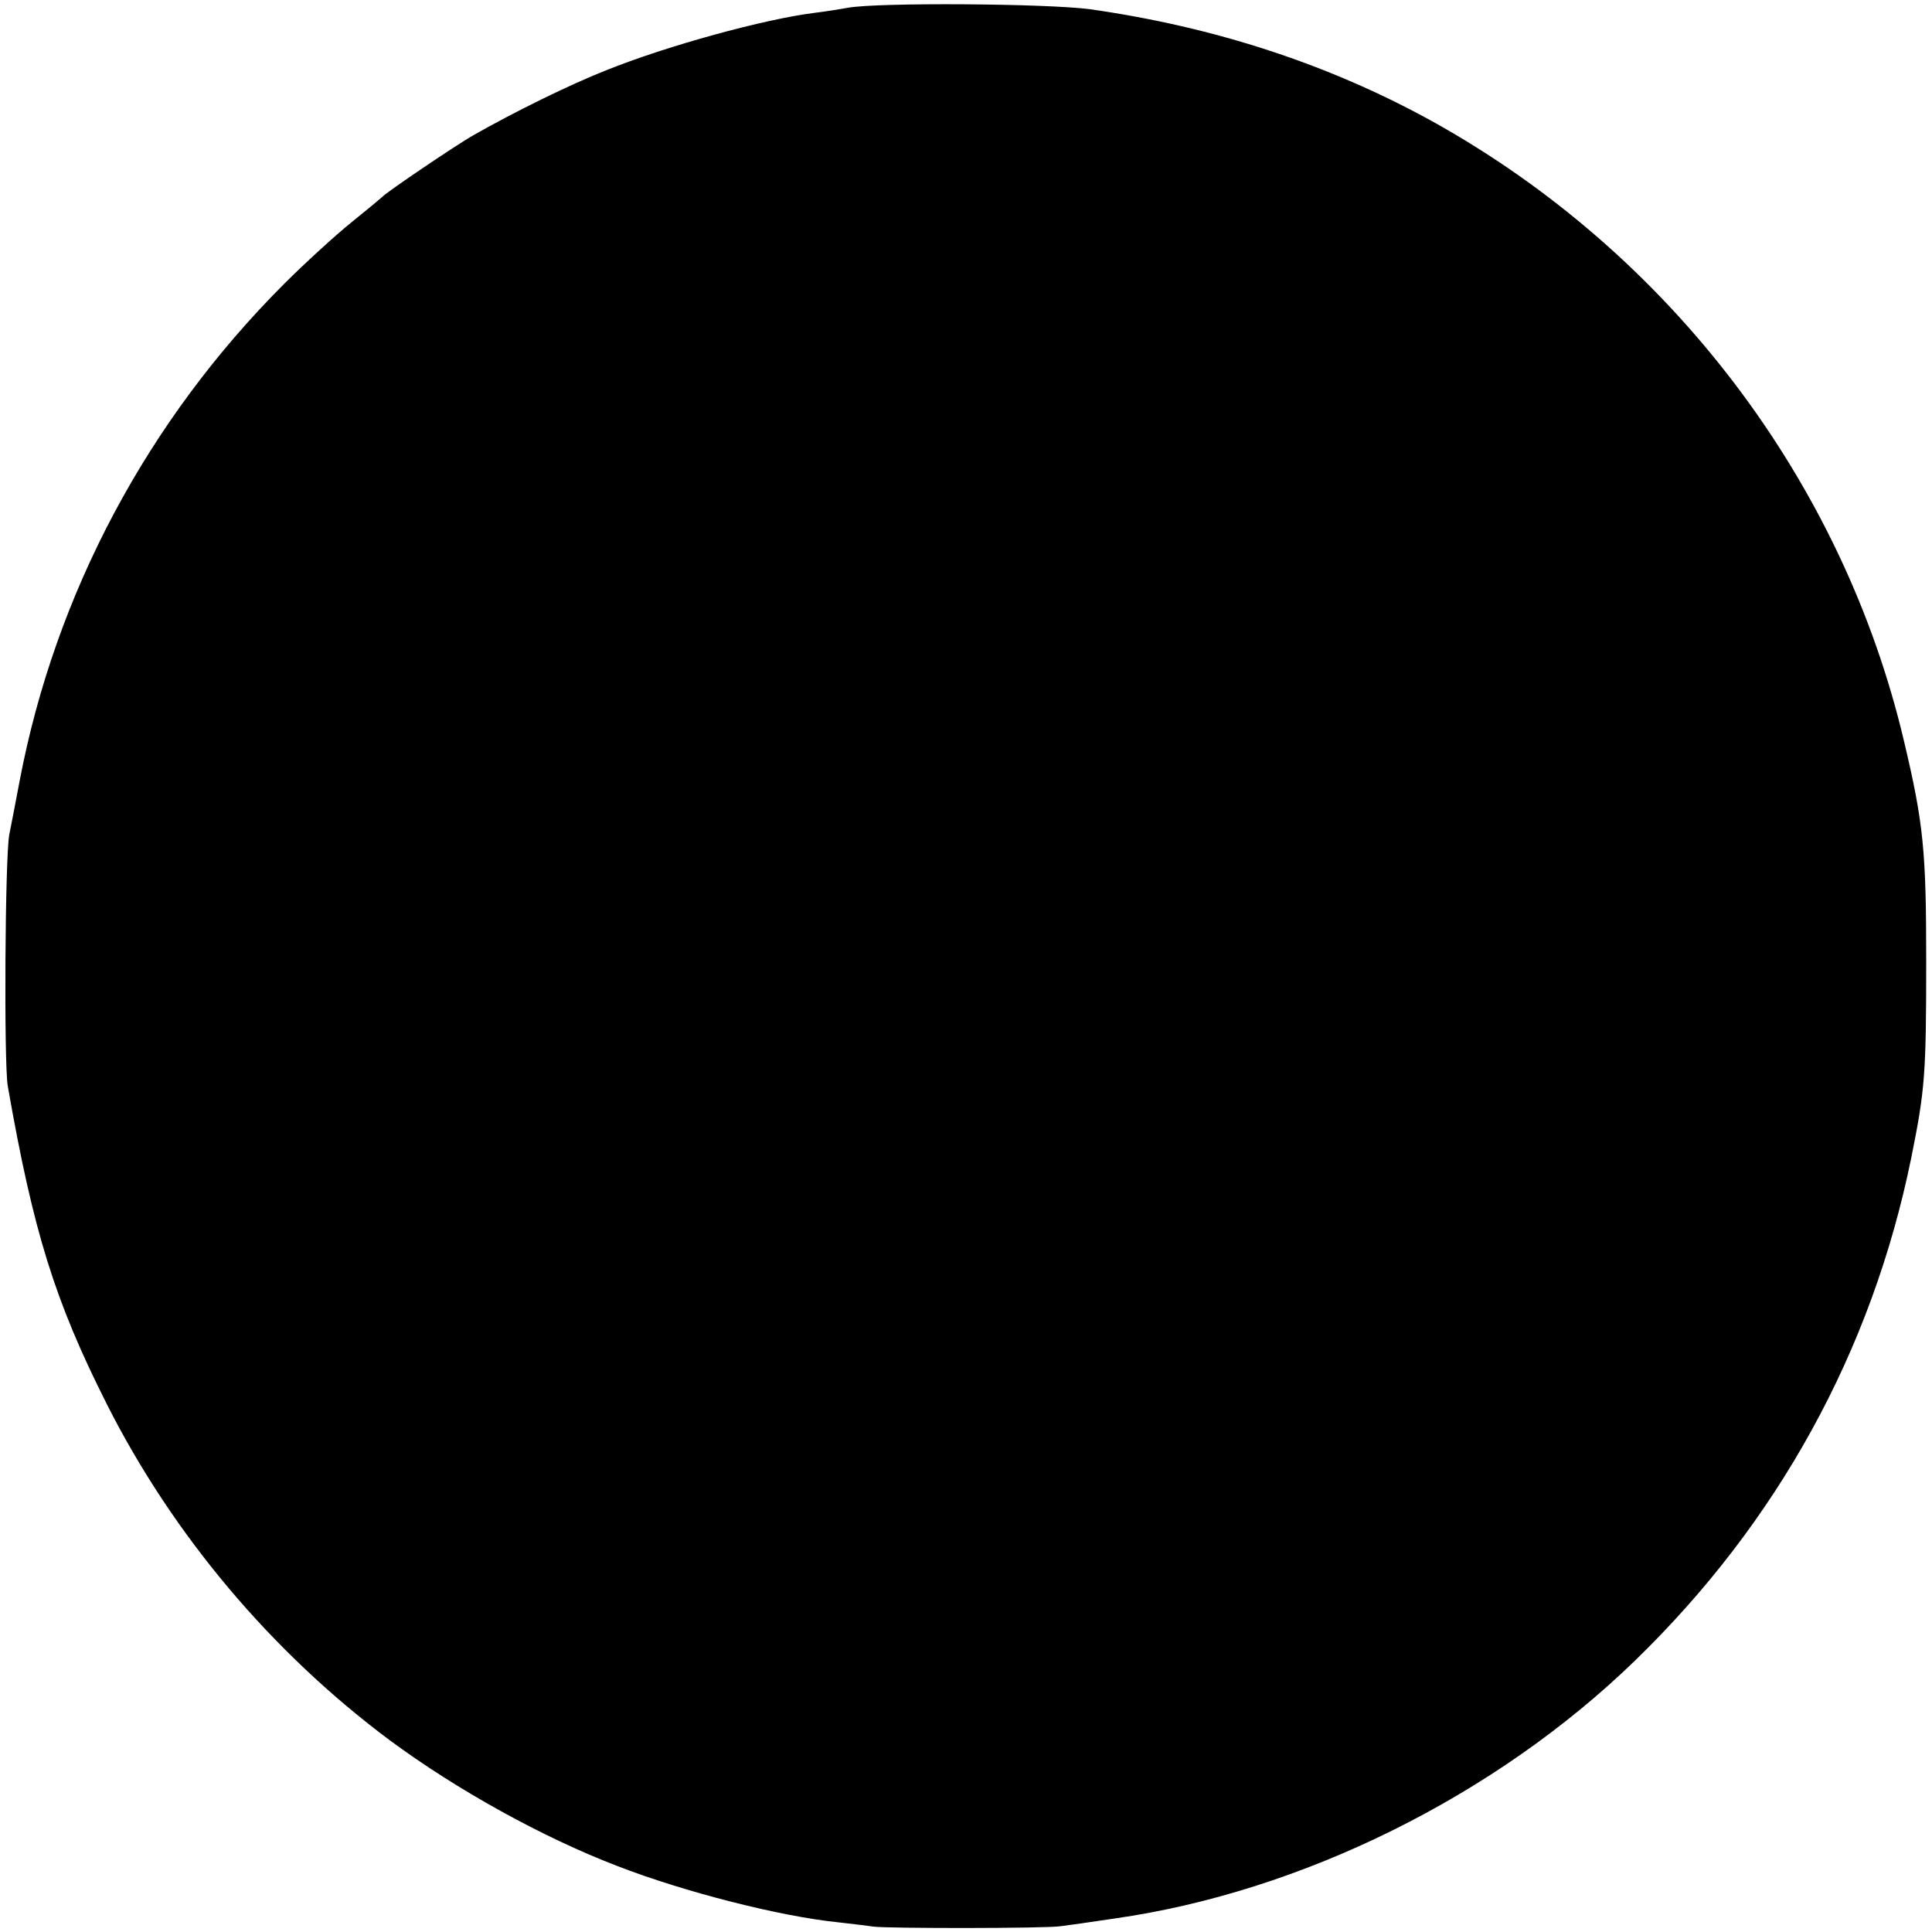 <?xml version="1.0" standalone="no"?>
<!DOCTYPE svg PUBLIC "-//W3C//DTD SVG 20010904//EN"
 "http://www.w3.org/TR/2001/REC-SVG-20010904/DTD/svg10.dtd">
<svg version="1.0" xmlns="http://www.w3.org/2000/svg"
 width="500pt" height="500pt" viewBox="0 0 500 500"
 preserveAspectRatio="xMidYMid meet">
<g transform="translate(0,500) scale(0.1,-0.1)"
fill="#000000" stroke="none">
<path d="M2195 4980 c-22 -4 -60 -10 -85 -13 -131 -16 -386 -86 -544 -150 -91
-36 -230 -104 -341 -167 -41 -23 -226 -148 -235 -159 -3 -3 -39 -33 -80 -66
-41 -33 -120 -105 -175 -160 -354 -354 -592 -802 -684 -1285 -11 -58 -23 -121
-27 -140 -11 -57 -14 -590 -4 -650 66 -378 122 -557 256 -823 171 -339 427
-643 733 -871 173 -128 395 -251 588 -325 175 -68 424 -131 573 -146 36 -4 76
-9 90 -11 34 -5 447 -5 485 1 17 2 80 11 140 20 484 69 985 317 1346 667 370
359 613 801 715 1300 36 178 39 218 39 513 0 282 -7 354 -57 565 -159 677
-608 1266 -1223 1607 -267 147 -561 243 -883 289 -112 15 -549 18 -627 4z"/>
</g>
</svg>
